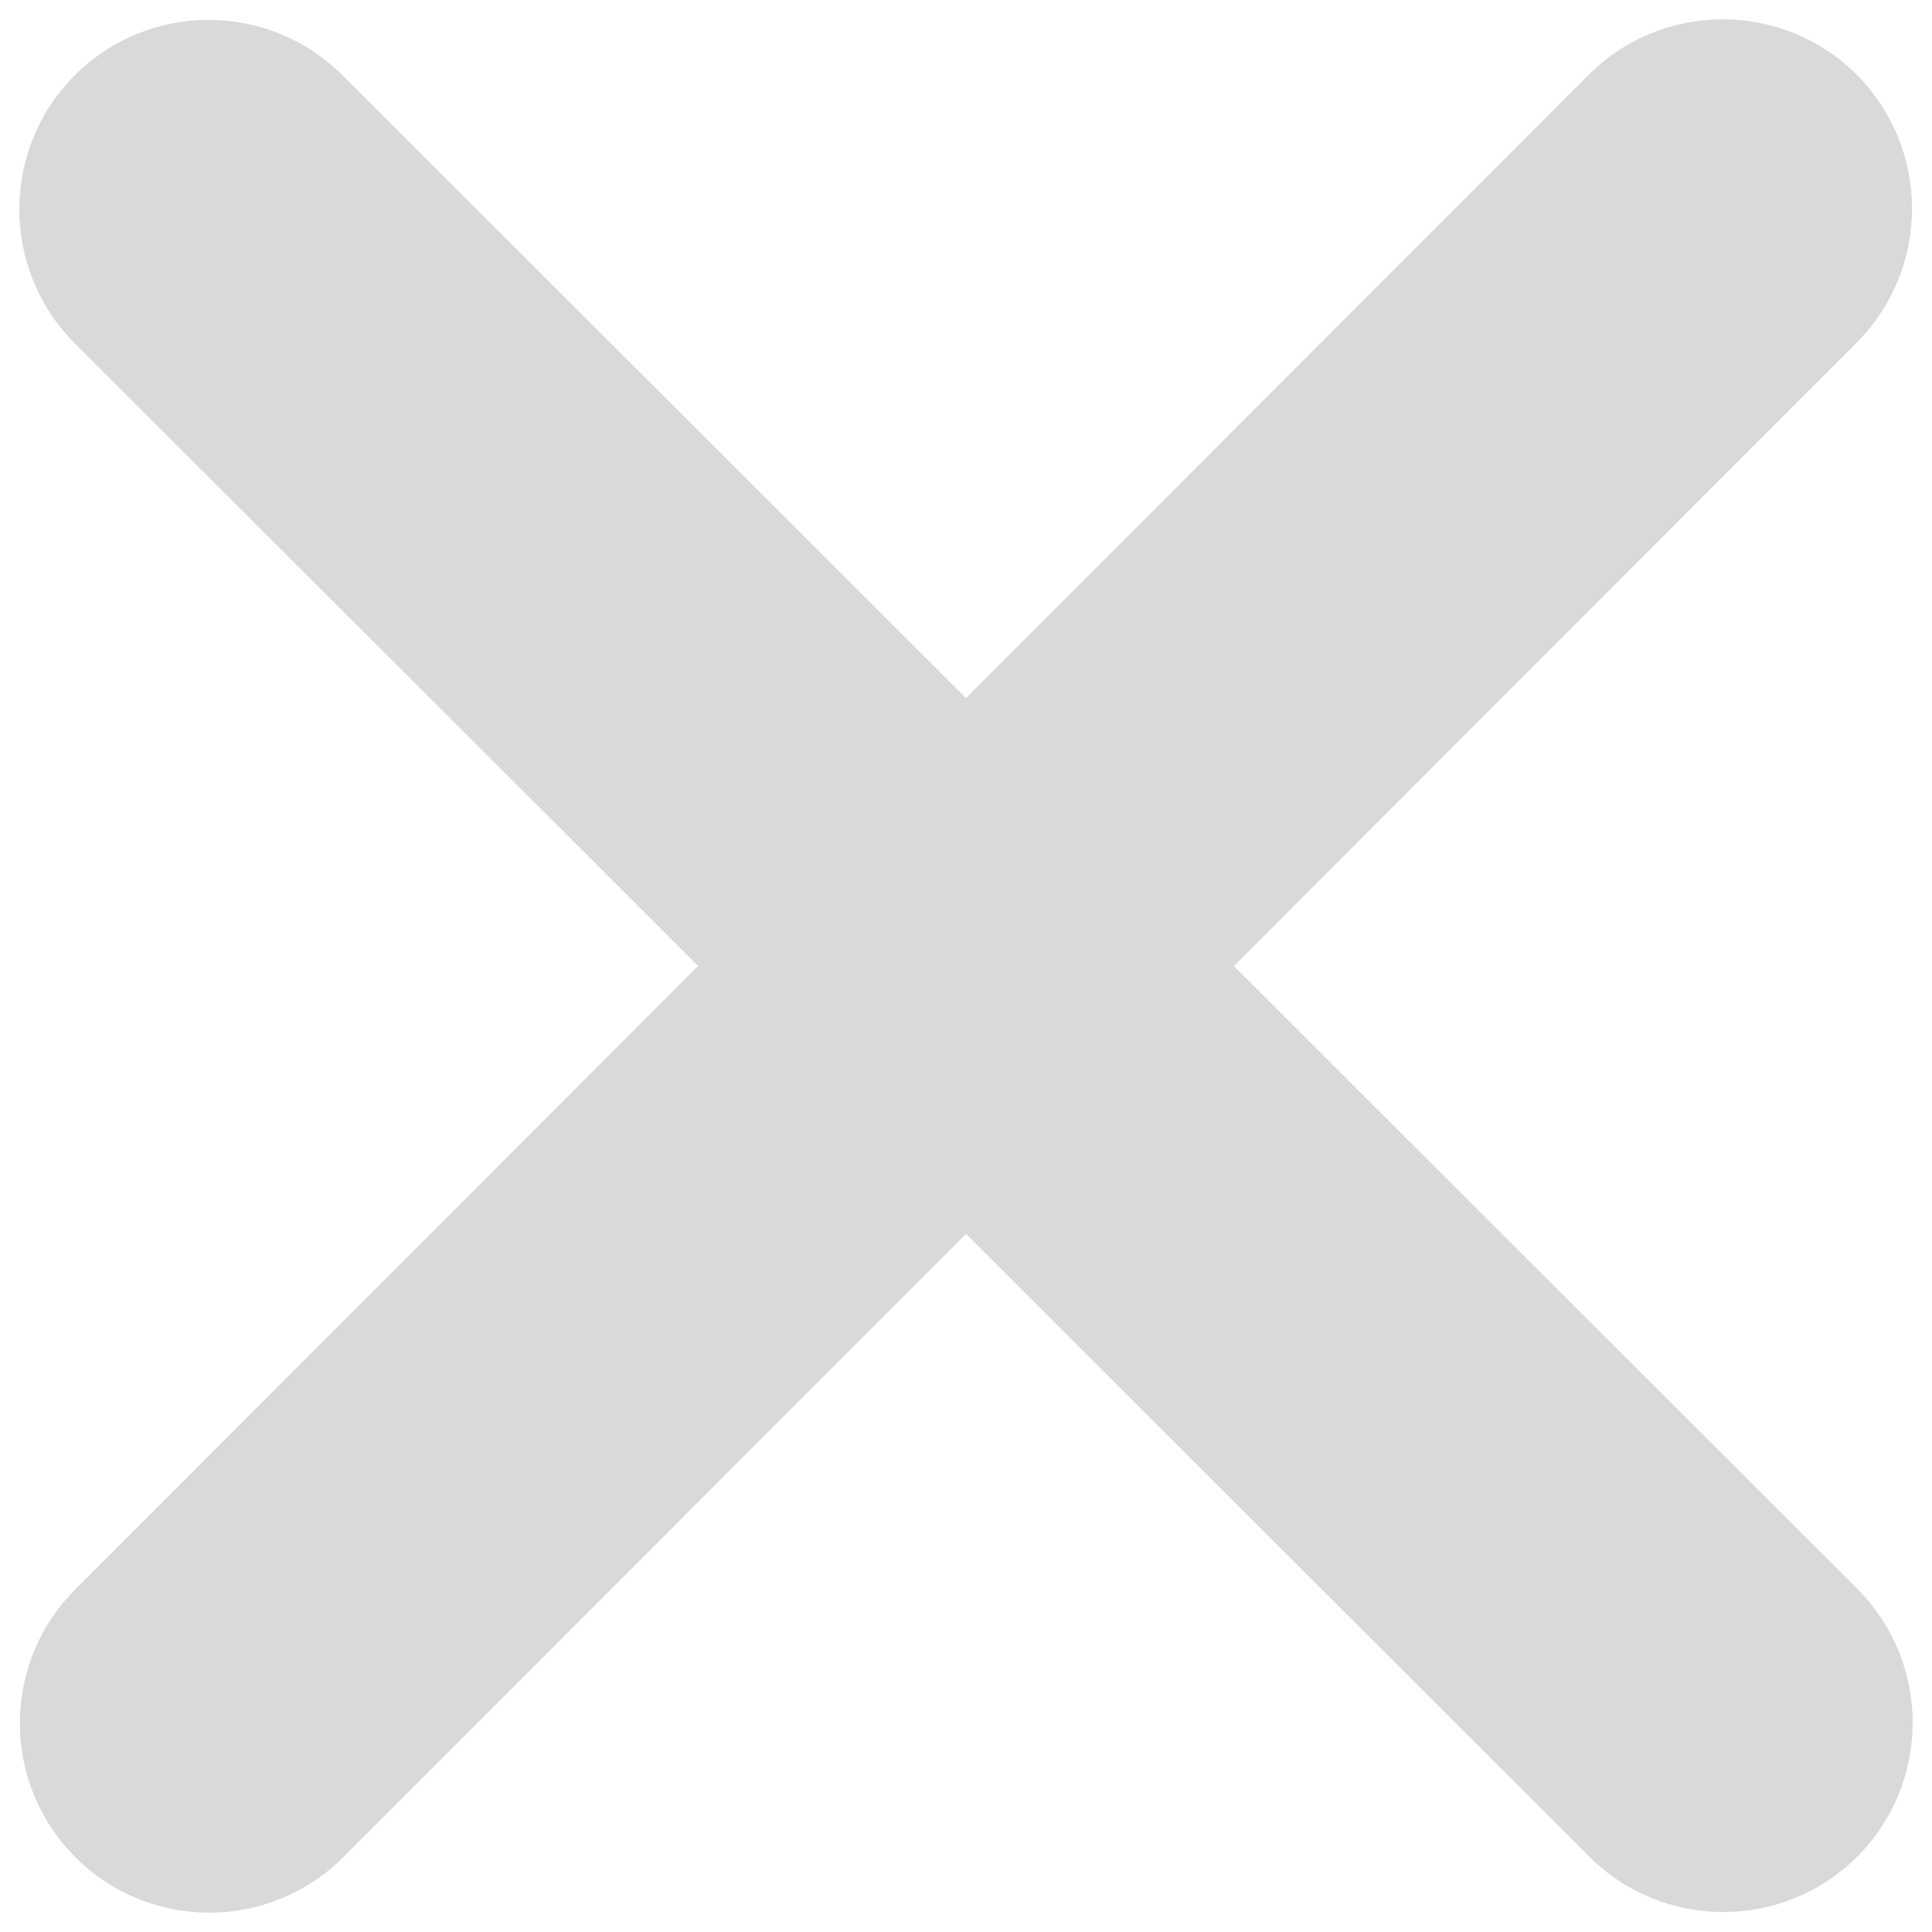 <svg width="18" height="18" viewBox="0 0 18 18" fill="none" xmlns="http://www.w3.org/2000/svg">
<g clip-path="url(#clip0_1_474)">
<path d="M17.298 3.192C17.986 2.503 17.986 1.385 17.298 0.696C16.609 0.008 15.49 0.008 14.802 0.696L9 6.504L3.192 0.702C2.503 0.013 1.385 0.013 0.696 0.702C0.008 1.39 0.008 2.509 0.696 3.198L6.504 9L0.702 14.807C0.013 15.496 0.013 16.614 0.702 17.303C1.39 17.992 2.509 17.992 3.198 17.303L9 11.496L14.807 17.298C15.496 17.986 16.614 17.986 17.303 17.298C17.992 16.609 17.992 15.49 17.303 14.802L11.496 9L17.298 3.192Z" fill="#D9D9D9"/>
</g>
<defs>
<clipPath id="clip0_1_474">
<rect width="18" height="18" fill="white"/>
</clipPath>
</defs>
</svg>
